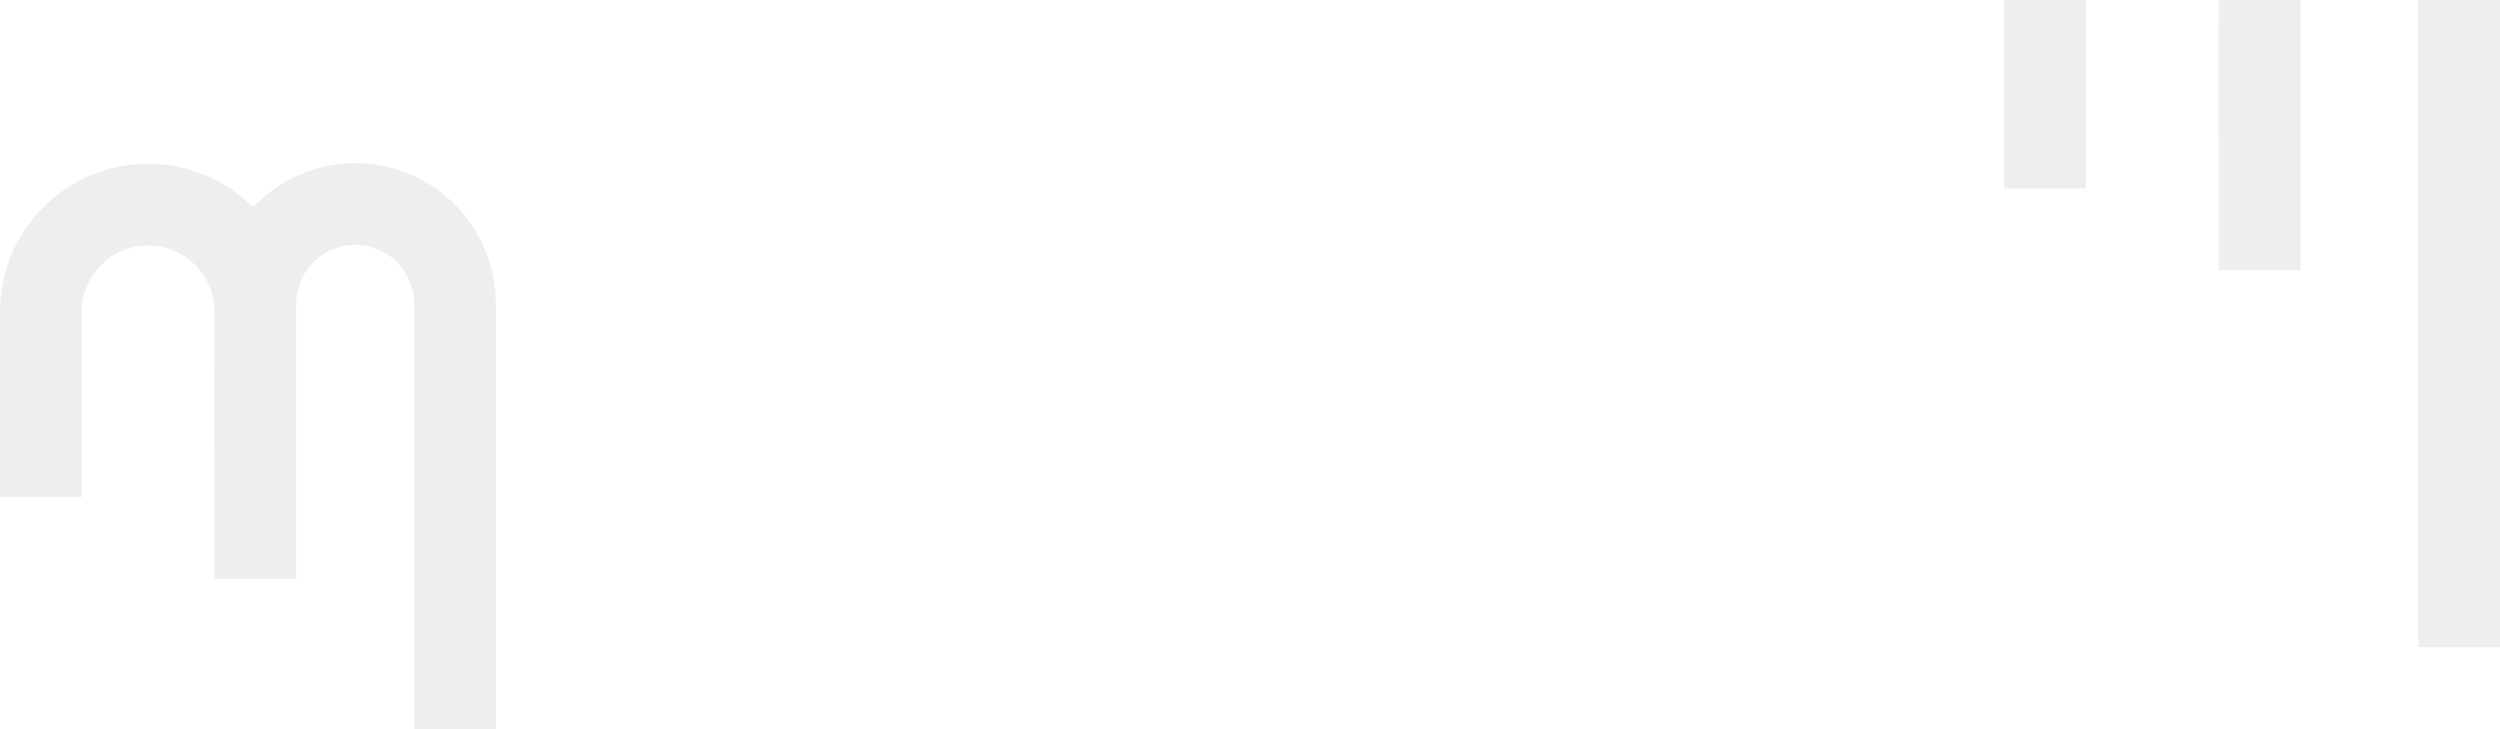 <svg xmlns="http://www.w3.org/2000/svg" xmlns:xlink="http://www.w3.org/1999/xlink" width="1920" height="560" viewBox="0 0 1920 560">
  <defs>
    <clipPath id="clip-path">
      <rect id="Rectangle_24" data-name="Rectangle 24" width="1920" height="560" transform="translate(0 3210)" fill="#fcc107"/>
    </clipPath>
  </defs>
  <g id="bg_title" transform="translate(0 -3210)" clip-path="url(#clip-path)">
    <g id="elements">
      <path id="element" d="M380.792,108.245h.009V608.682H318.033V108.016a45.249,45.249,0,0,0-90.5,0v211.19H164.767V215.919c-.077.039-.149.085-.226.124l.226-101.837a51,51,0,1,0-102,0V256.439H0V108.245H.157a113.764,113.764,0,0,1,194.14-74.4,107.988,107.988,0,0,1,186.5,74.168c0,.077-.009.153-.009.229" transform="translate(0 3335.318)" fill="rgba(132,132,132,0.14)"/>
      <path id="element-2" data-name="element" d="M380.792,108.245h.009V608.682H318.033V108.016a45.249,45.249,0,0,0-90.5,0v211.19H164.767V215.919c-.077.039-.149.085-.226.124l.226-101.837a51,51,0,1,0-102,0V256.439H0V108.245H.157a113.764,113.764,0,0,1,194.14-74.4,107.988,107.988,0,0,1,186.5,74.168c0,.077-.009.153-.009.229" transform="translate(1539.199 3098.318)" fill="rgba(132,132,132,0.14)"/>
    </g>
  </g>
</svg>
